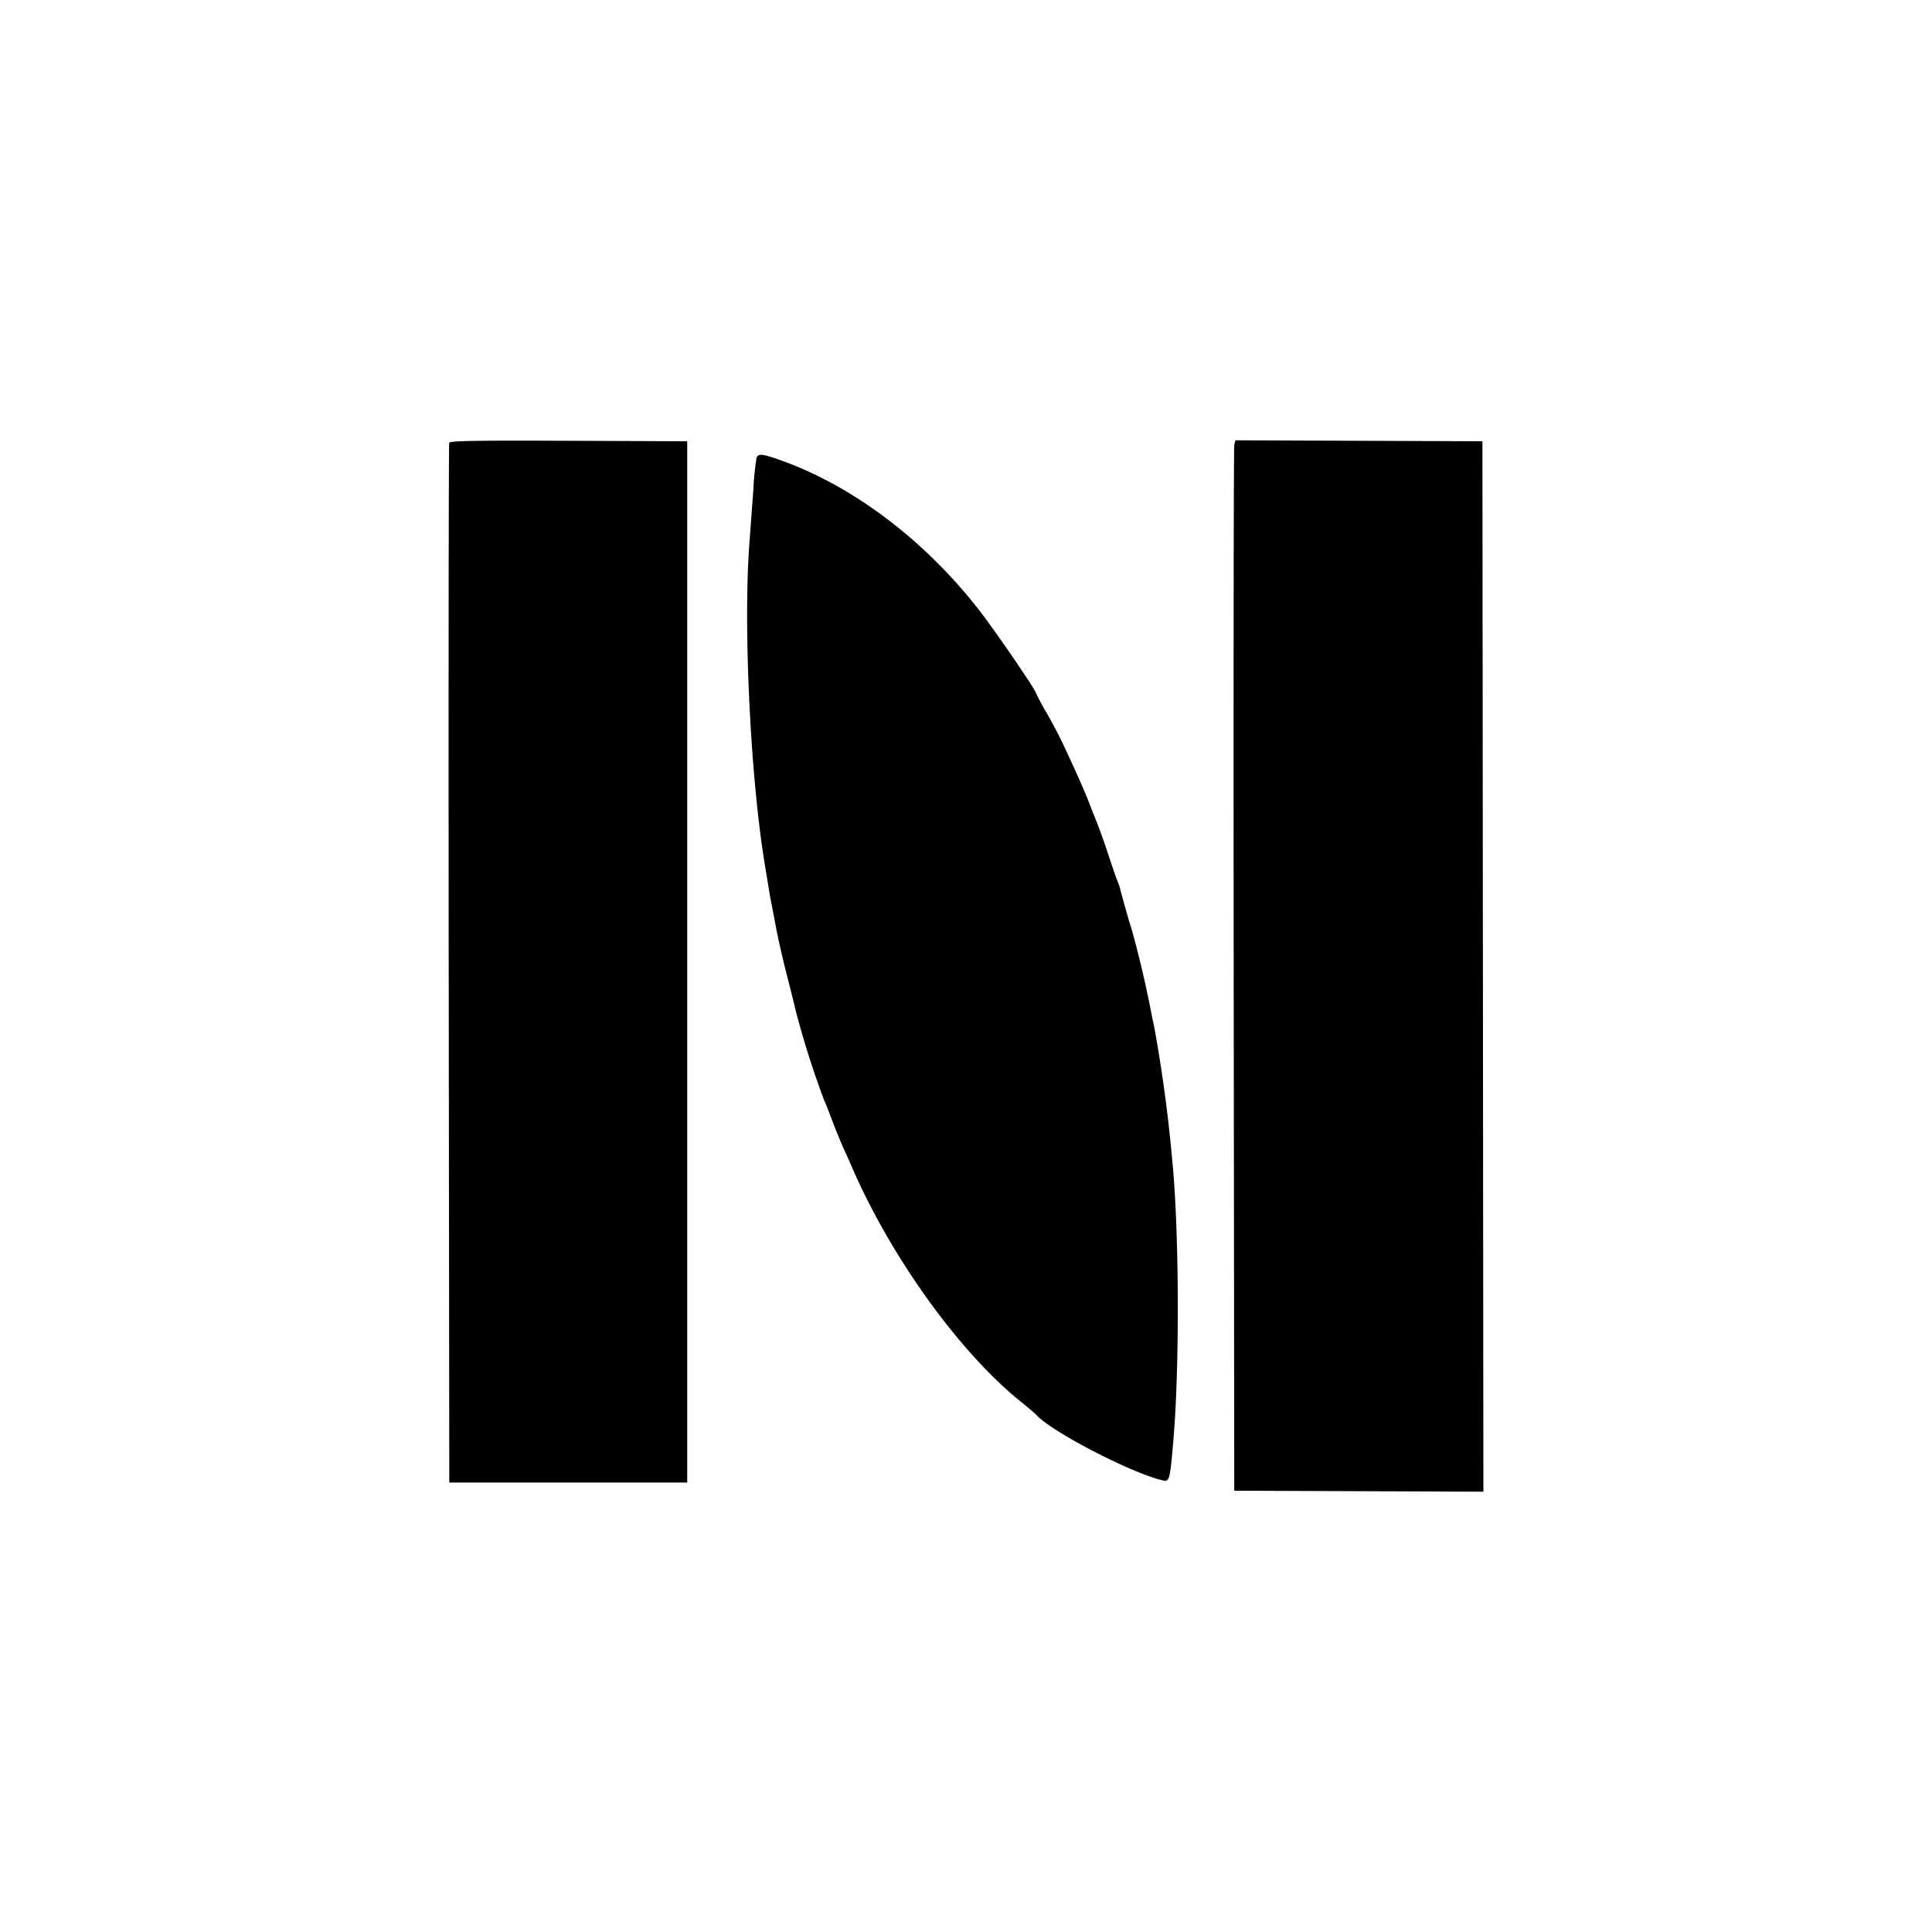 <!-- Generated by Vouchers4U.com --><svg xmlns="http://www.w3.org/2000/svg" width="200" height="200" viewBox="0 0 200 200" style="width:100%;height:100%;"><title>The Natural Africa</title><path fill="#fff" d="M0 0h200v200H0z"/><path d="M46.5 45.84c-.05.14-.08 24.42-.05 53.95l.06 53.68h24.63V45.68l-12.27-.05c-9.7-.04-12.29 0-12.37.21zm81.27.21c-.06.27-.09 24.73-.06 54.37l.06 53.9 25.79.1-.1-108.74-25.57-.1-.12.47zm-49.45 1.33c-.15.92-.27 2.04-.33 3.18v.08l-.43 5.84c-.63 8.73.16 24.55 1.68 33.42l.33 2c.05.4.2 1.2.32 1.78l.52 2.74c.19.93.57 2.63.86 3.79.84 3.31.9 3.53 1.1 4.42a94.58 94.58 0 0 0 3.2 9.94l-.22-.68.64 1.69c.53 1.4.9 2.32 1.46 3.58.22.46.55 1.22.75 1.68 4.02 9.26 11.05 19.05 17.36 24.17.65.52 1.2.98 1.73 1.46l-.05-.05c1.41 1.68 9.78 6.04 13.09 6.82.74.17.78.05 1.14-4.19.65-7.63.6-21.62-.12-28.95a153.02 153.02 0 0 0-2.02-14.63l.15.95c-.78-4.25-1.61-7.73-2.59-11.13l.2.81c-.9-3.18-.96-3.42-1.11-4a6.96 6.96 0 0 0-.32-.94c-.1-.23-.57-1.6-1.05-3.06a62.63 62.63 0 0 0-1.58-4.25l-.1-.27c-.57-1.5-1.3-3.18-2.97-6.74a53.6 53.6 0 0 0-1.6-3.02 26.1 26.1 0 0 1-1.04-1.91l-.08-.17c0-.3-4.58-6.97-6.1-8.86-5.61-7.1-12.9-12.57-20.2-15.19-2-.72-2.44-.77-2.62-.31z"/></svg>